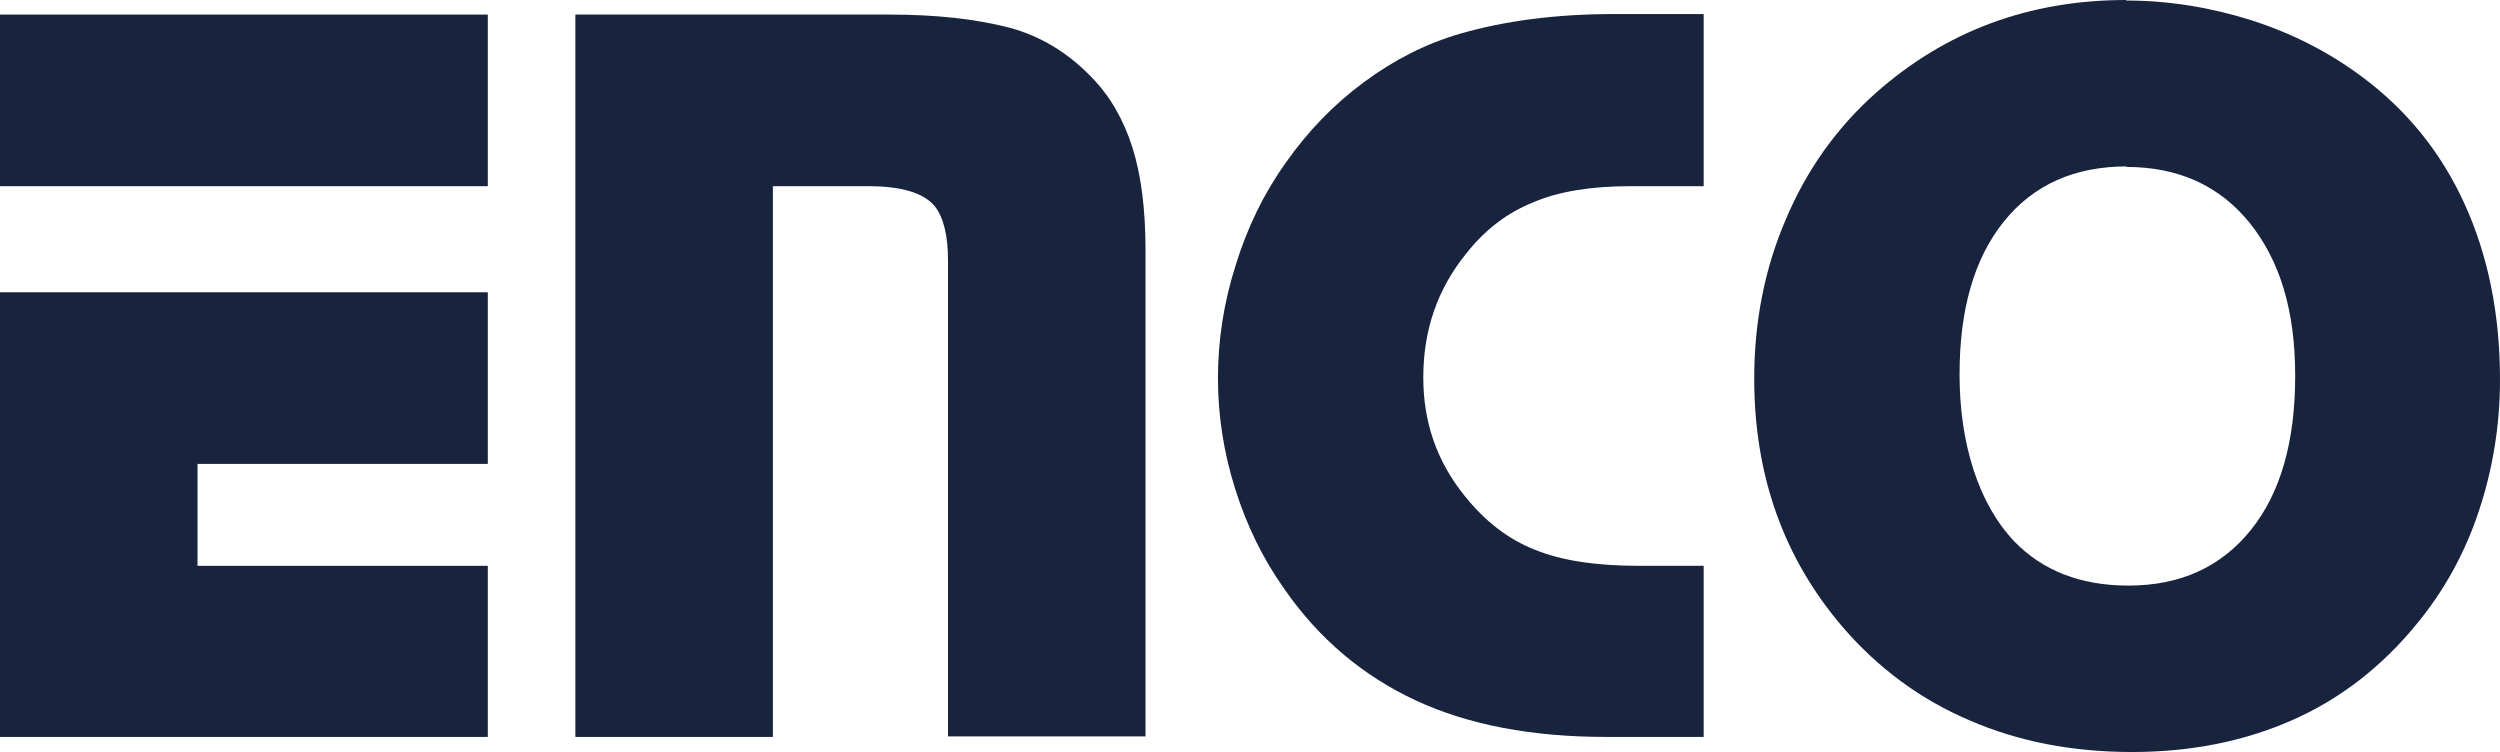 <svg width="6435" height="1936" viewBox="0 0 6435 1936" fill="none" xmlns="http://www.w3.org/2000/svg">
<path d="M0 479.246H1255.61V37.495H0V479.246ZM0 753.667V1896.87H1255.61V1456.45H508.416V1194.08H1255.61V752.329H0V753.667Z" fill="#18233E"/>
<path d="M1479.63 37.495H2288.54C2406.59 37.495 2508.54 48.204 2597.08 70.961C2677.56 92.379 2748.66 135.216 2810.37 199.471C2857.32 247.662 2892.2 307.9 2915 380.187C2937.81 452.473 2948.54 540.824 2948.54 643.899V1895.53H2440.12V670.672C2440.12 607.756 2429.39 560.903 2406.59 531.453C2378.42 496.649 2320.73 479.246 2234.88 479.246H1989.39V1896.87H1480.98V37.495H1479.63Z" fill="#18233E"/>
<path d="M4385.26 37.493V479.244H4196.11C4095.5 479.244 4012.33 492.63 3946.6 520.742C3879.53 547.515 3821.85 591.69 3773.55 653.267C3699.77 744.295 3663.55 850.047 3663.55 971.864C3663.55 1086.99 3698.43 1187.38 3769.53 1275.73C3821.85 1341.33 3882.21 1388.18 3950.63 1414.95C4019.04 1443.06 4108.92 1456.45 4218.92 1456.45H4385.26V1896.86H4134.41C3943.92 1896.86 3780.26 1866.07 3644.77 1803.16C3509.28 1740.24 3395.26 1645.2 3305.38 1515.35C3250.38 1437.71 3208.8 1352.04 3179.28 1258.33C3149.77 1164.63 3135.01 1069.58 3135.01 973.202C3135.01 876.82 3149.77 779.099 3180.62 682.717C3210.14 586.335 3253.06 497.985 3309.41 419.005C3365.75 338.687 3432.82 269.078 3510.63 211.516C3588.43 153.955 3670.26 112.457 3757.45 87.023C3872.82 53.557 4005.63 36.154 4153.19 36.154H4385.26V37.493Z" fill="#18233E"/>
<path d="M5471.83 1.339C5581.83 1.339 5689.14 18.741 5795.12 52.207C5899.75 85.673 5993.66 133.864 6076.83 195.441C6194.88 282.453 6283.41 392.221 6343.78 524.747C6404.15 657.272 6435 808.538 6435 977.207C6435 1095.01 6416.22 1208.79 6380 1317.22C6343.78 1425.65 6290.12 1522.03 6220.36 1606.37C6131.83 1714.8 6025.85 1797.79 5902.44 1852.68C5779.02 1907.56 5640.85 1935.67 5487.92 1935.67C5335 1935.67 5195.48 1908.9 5069.39 1854.02C4943.29 1800.47 4834.63 1720.15 4743.41 1614.4C4591.82 1437.7 4515.36 1224.86 4515.36 974.53C4515.36 828.618 4542.19 690.738 4597.19 563.567C4650.85 436.397 4728.65 327.967 4827.92 239.617C5007.68 80.318 5222.31 0 5473.17 0M5474.51 428.365C5340.36 428.365 5234.39 475.217 5157.92 570.261C5081.46 665.304 5043.9 796.491 5043.9 963.821C5043.9 1053.51 5055.97 1135.17 5080.12 1210.13C5104.26 1283.76 5139.14 1345.33 5184.75 1393.52C5257.19 1468.49 5355.12 1507.31 5478.53 1507.31C5612.68 1507.31 5717.31 1459.12 5793.78 1364.07C5870.24 1269.03 5907.8 1136.51 5907.8 967.837C5907.8 799.168 5868.9 671.997 5791.1 574.277C5713.29 477.894 5607.31 429.703 5473.17 429.703" fill="#18233E"/>
</svg>
